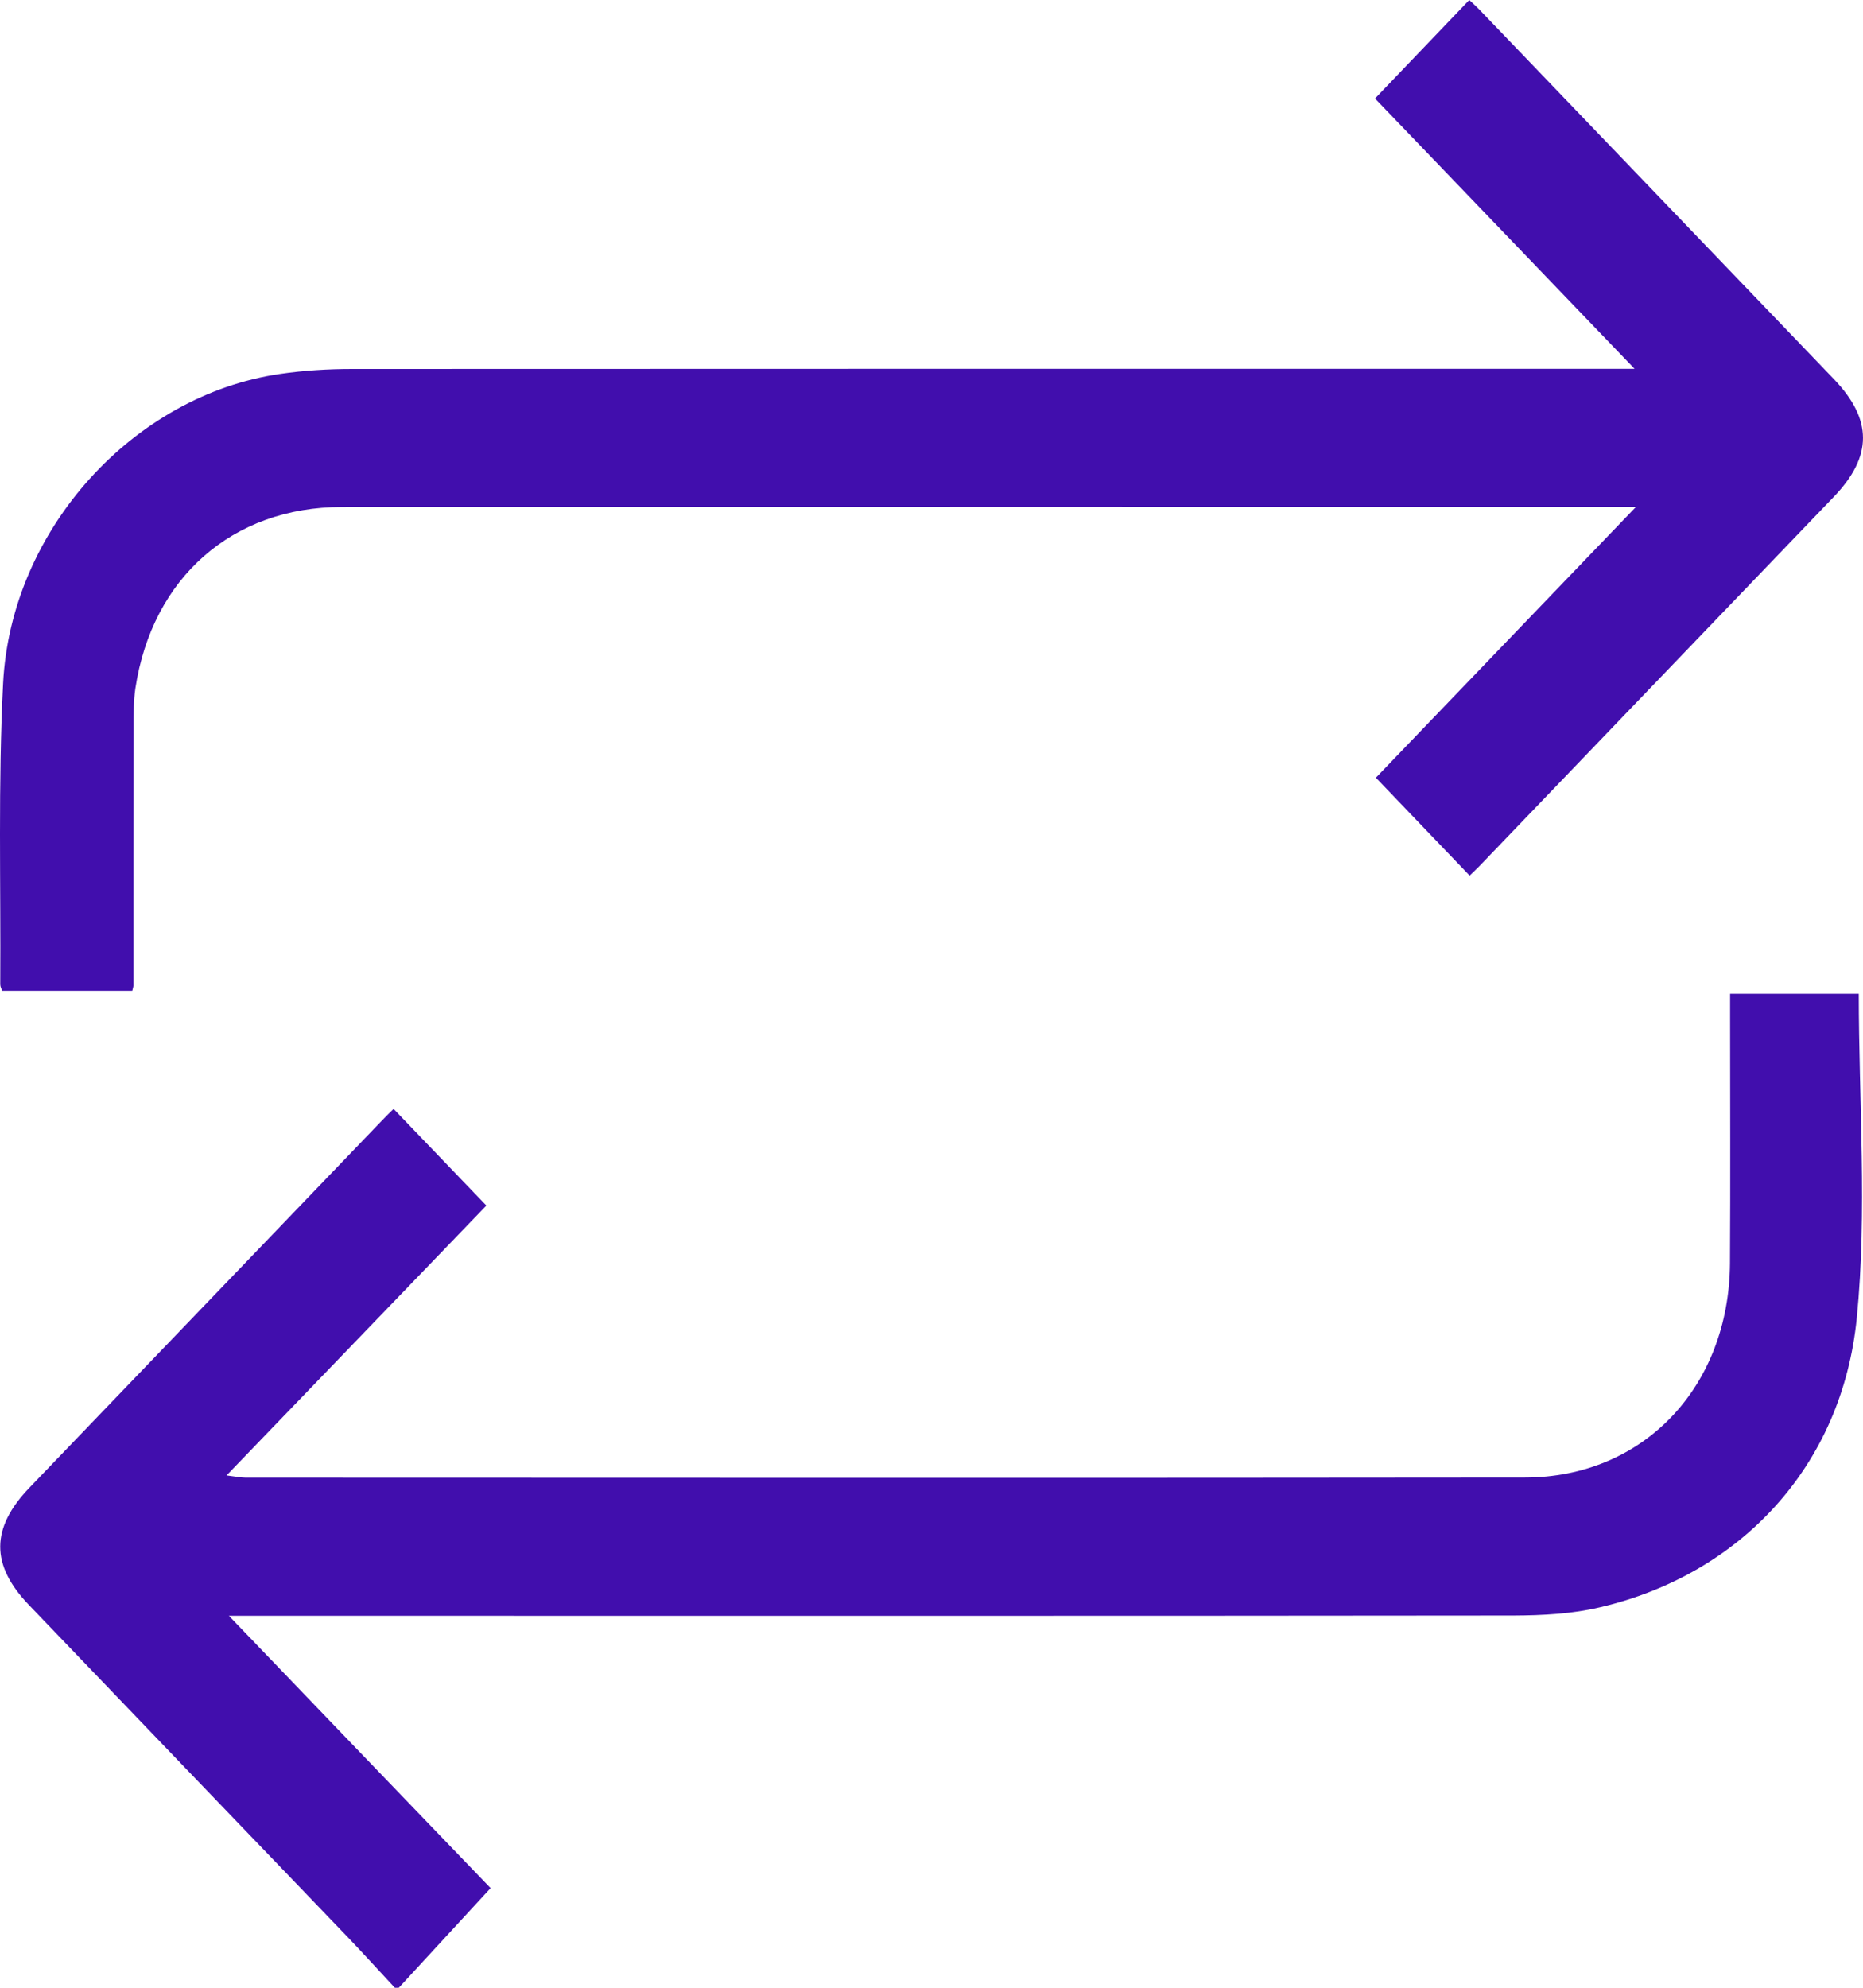 <svg width="15" height="16" viewBox="0 0 15 16" fill="none" xmlns="http://www.w3.org/2000/svg">
<path d="M3.179 16C3.054 15.866 2.931 15.73 2.804 15.597C1.947 14.705 1.09 13.813 0.234 12.92C-0.077 12.597 -0.075 12.3 0.237 11.975C1.183 10.99 2.128 10.006 3.073 9.022C3.108 8.985 3.145 8.95 3.169 8.926C3.419 9.187 3.666 9.443 3.916 9.704C3.239 10.407 2.546 11.127 1.824 11.876C1.905 11.886 1.941 11.894 1.976 11.894C5.41 11.895 8.845 11.897 12.279 11.893C13.232 11.892 13.922 11.165 13.929 10.168C13.933 9.505 13.93 8.843 13.93 8.181C13.93 8.124 13.93 8.067 13.93 7.999H14.966C14.966 8.873 15.035 9.748 14.95 10.608C14.831 11.806 14.01 12.673 12.885 12.937C12.658 12.991 12.419 13.003 12.185 13.004C8.811 13.008 5.437 13.006 2.062 13.006H1.843C2.561 13.754 3.253 14.474 3.95 15.198C3.693 15.477 3.452 15.739 3.211 16H3.18L3.179 16Z" fill="#410EAD"/>
<path d="M13.161 2.969C12.44 2.218 11.75 1.5 11.071 0.793C11.328 0.525 11.574 0.268 11.83 0C11.845 0.014 11.877 0.043 11.908 0.074C12.86 1.066 13.813 2.059 14.765 3.051C15.078 3.377 15.078 3.672 14.766 3.998C13.814 4.99 12.861 5.982 11.909 6.974C11.88 7.003 11.851 7.031 11.833 7.048C11.584 6.788 11.338 6.531 11.078 6.26C11.752 5.558 12.447 4.835 13.172 4.08C13.089 4.08 13.052 4.08 13.014 4.08C9.594 4.08 6.174 4.079 2.753 4.081C1.872 4.081 1.225 4.65 1.09 5.541C1.075 5.643 1.076 5.749 1.076 5.853C1.074 6.546 1.074 7.24 1.074 7.934C1.074 7.944 1.07 7.954 1.065 7.975H0.017C0.013 7.962 0.002 7.943 0.002 7.924C0.007 7.116 -0.016 6.306 0.025 5.5C0.088 4.262 1.075 3.182 2.254 3.01C2.446 2.982 2.643 2.97 2.837 2.97C6.207 2.968 9.577 2.969 12.947 2.969H13.16L13.161 2.969Z" fill="#410EAD"/>
</svg>
